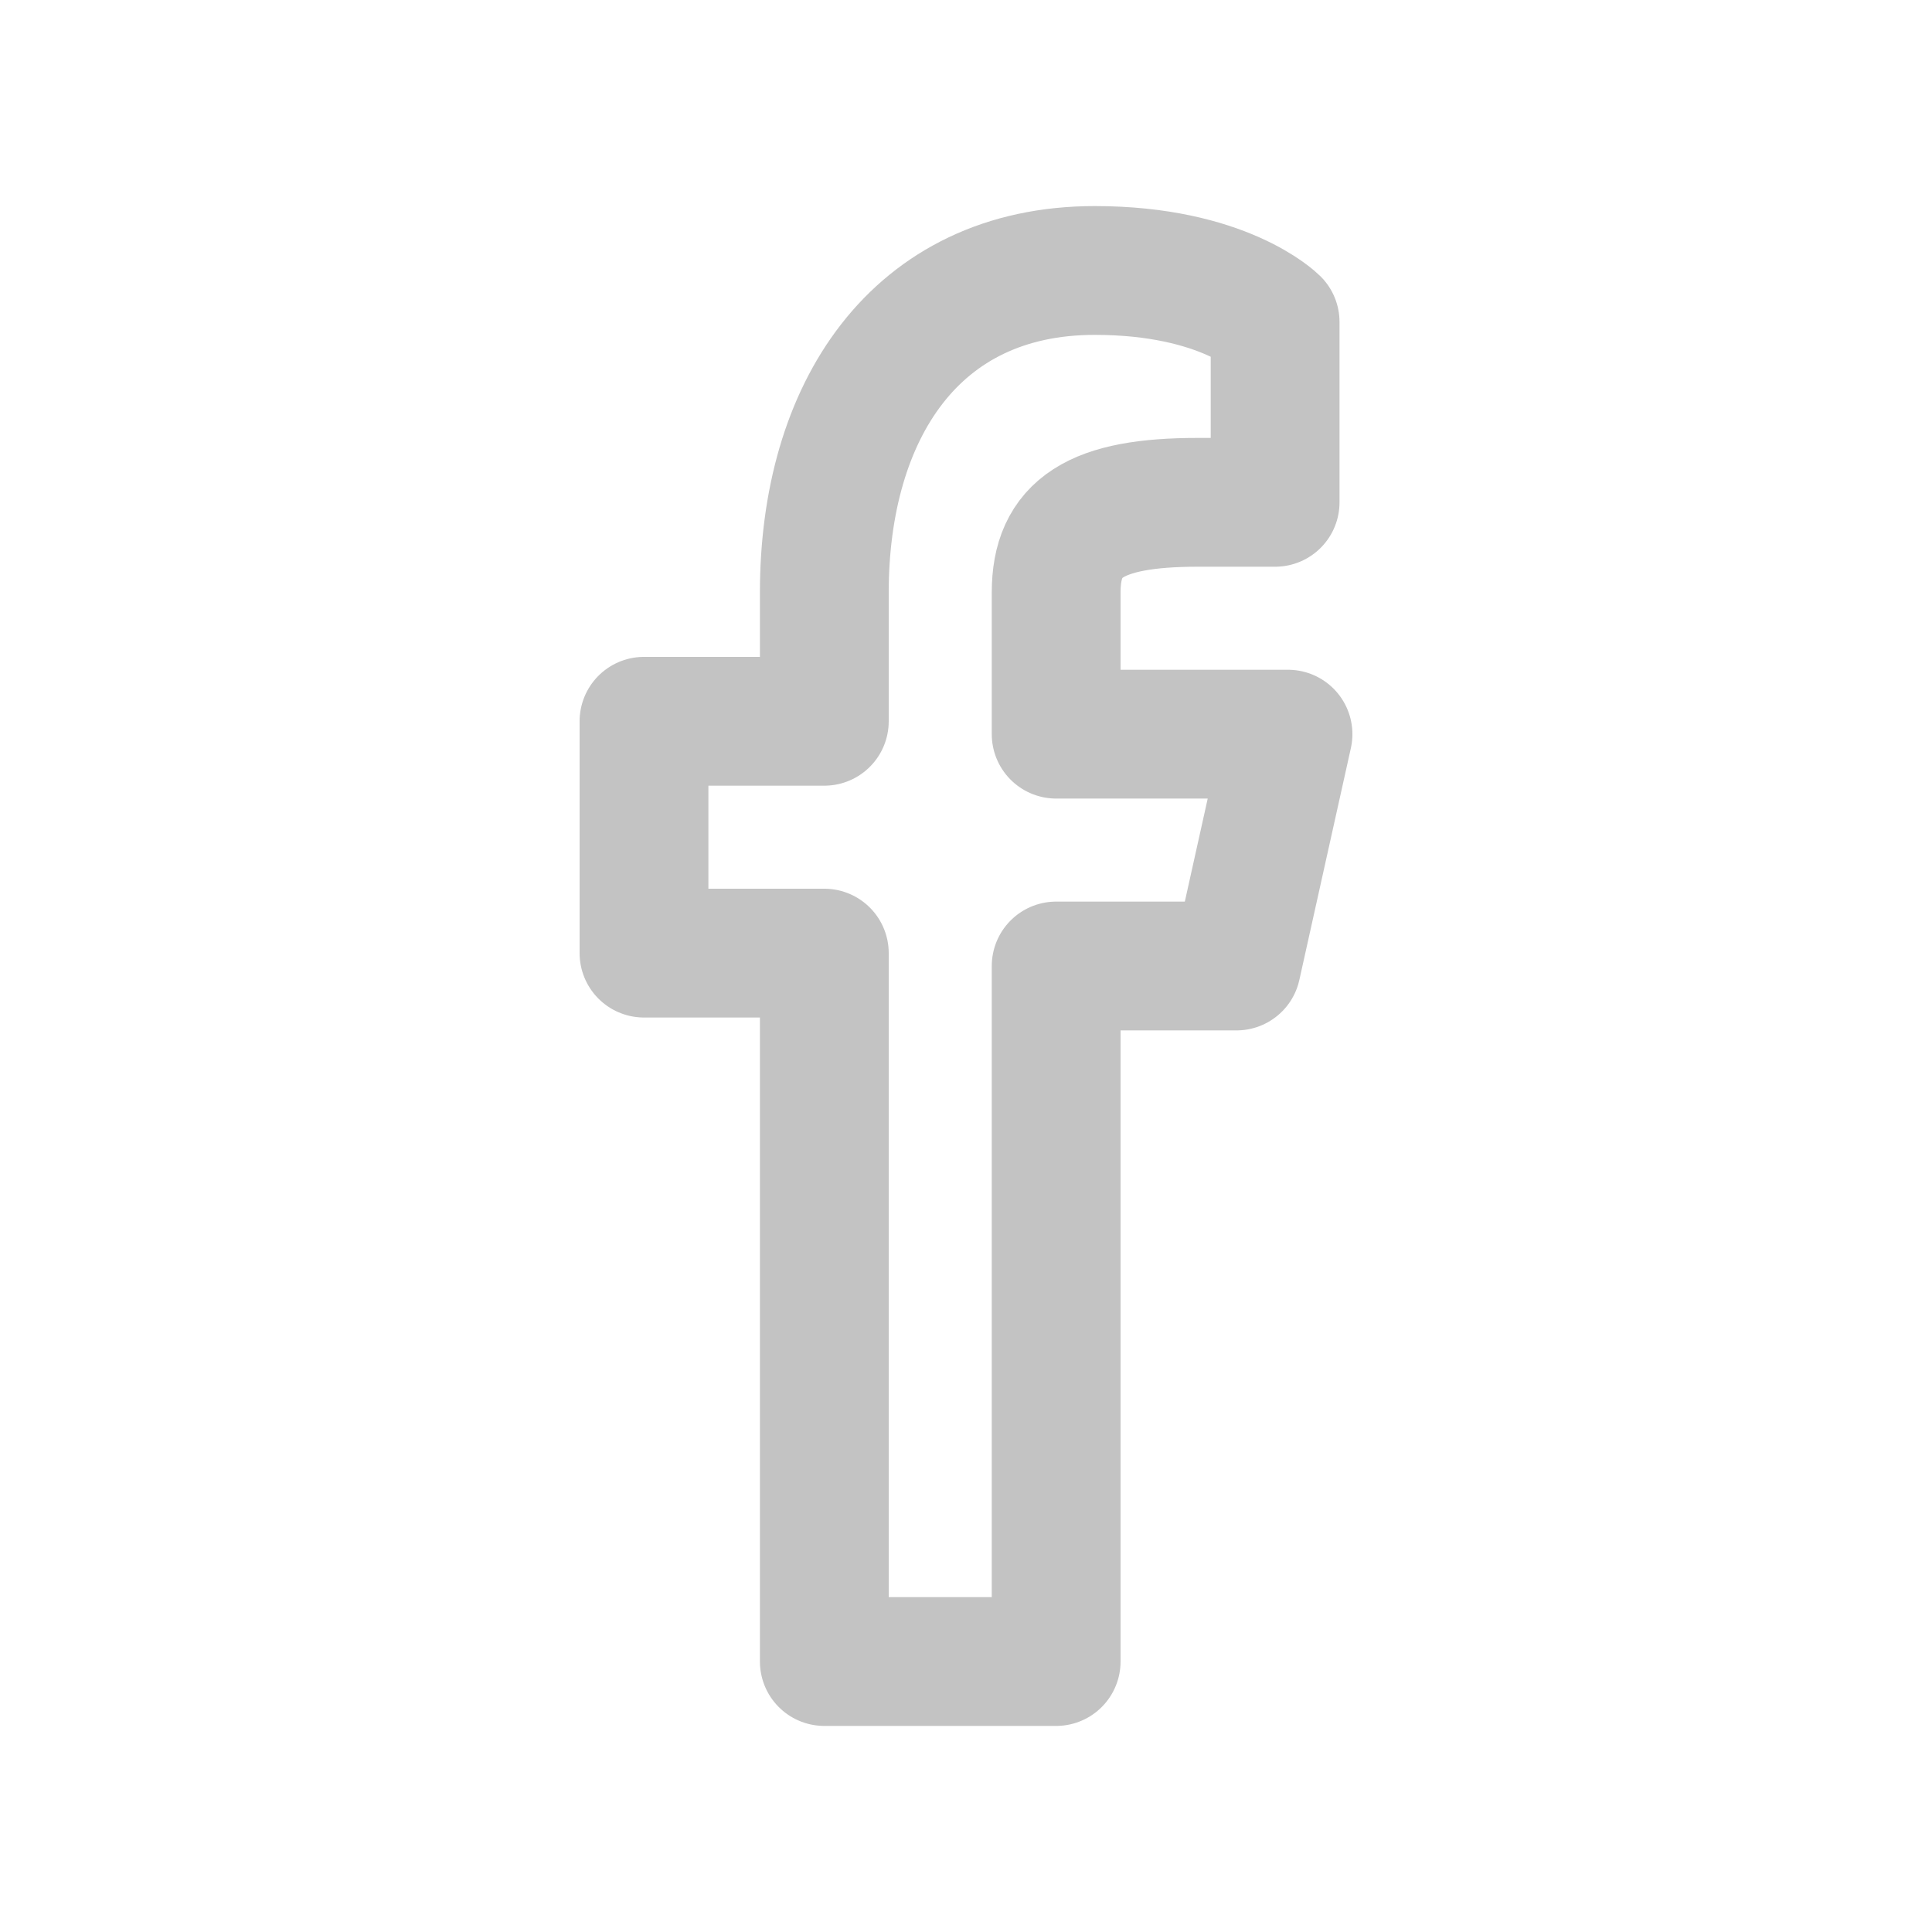 <?xml version="1.0" encoding="utf-8"?>
<!-- Generator: Adobe Illustrator 29.0.0, SVG Export Plug-In . SVG Version: 9.03 Build 54978)  -->
<svg version="1.0" id="Layer_1" xmlns="http://www.w3.org/2000/svg" xmlns:xlink="http://www.w3.org/1999/xlink" x="0px" y="0px"
	 viewBox="0 0 15 15" style="enable-background:new 0 0 15 15;" xml:space="preserve">
<style type="text/css">
	.st0{fill:none;stroke:#C3C3C3;stroke-linecap:round;stroke-linejoin:round;stroke-miterlimit:10;}
</style>
<path class="st0" d="M9.9,3.9H9.3c-0.8,0-1.1,0.2-1.1,0.7v1.1H10L9.6,7.5H8.2v5.4H6.4V7.4H5V5.6h1.4v-1c0-1.4,0.7-2.5,2.1-2.5
	c1,0,1.4,0.4,1.4,0.4V3.9L9.9,3.9z"/>
</svg>
